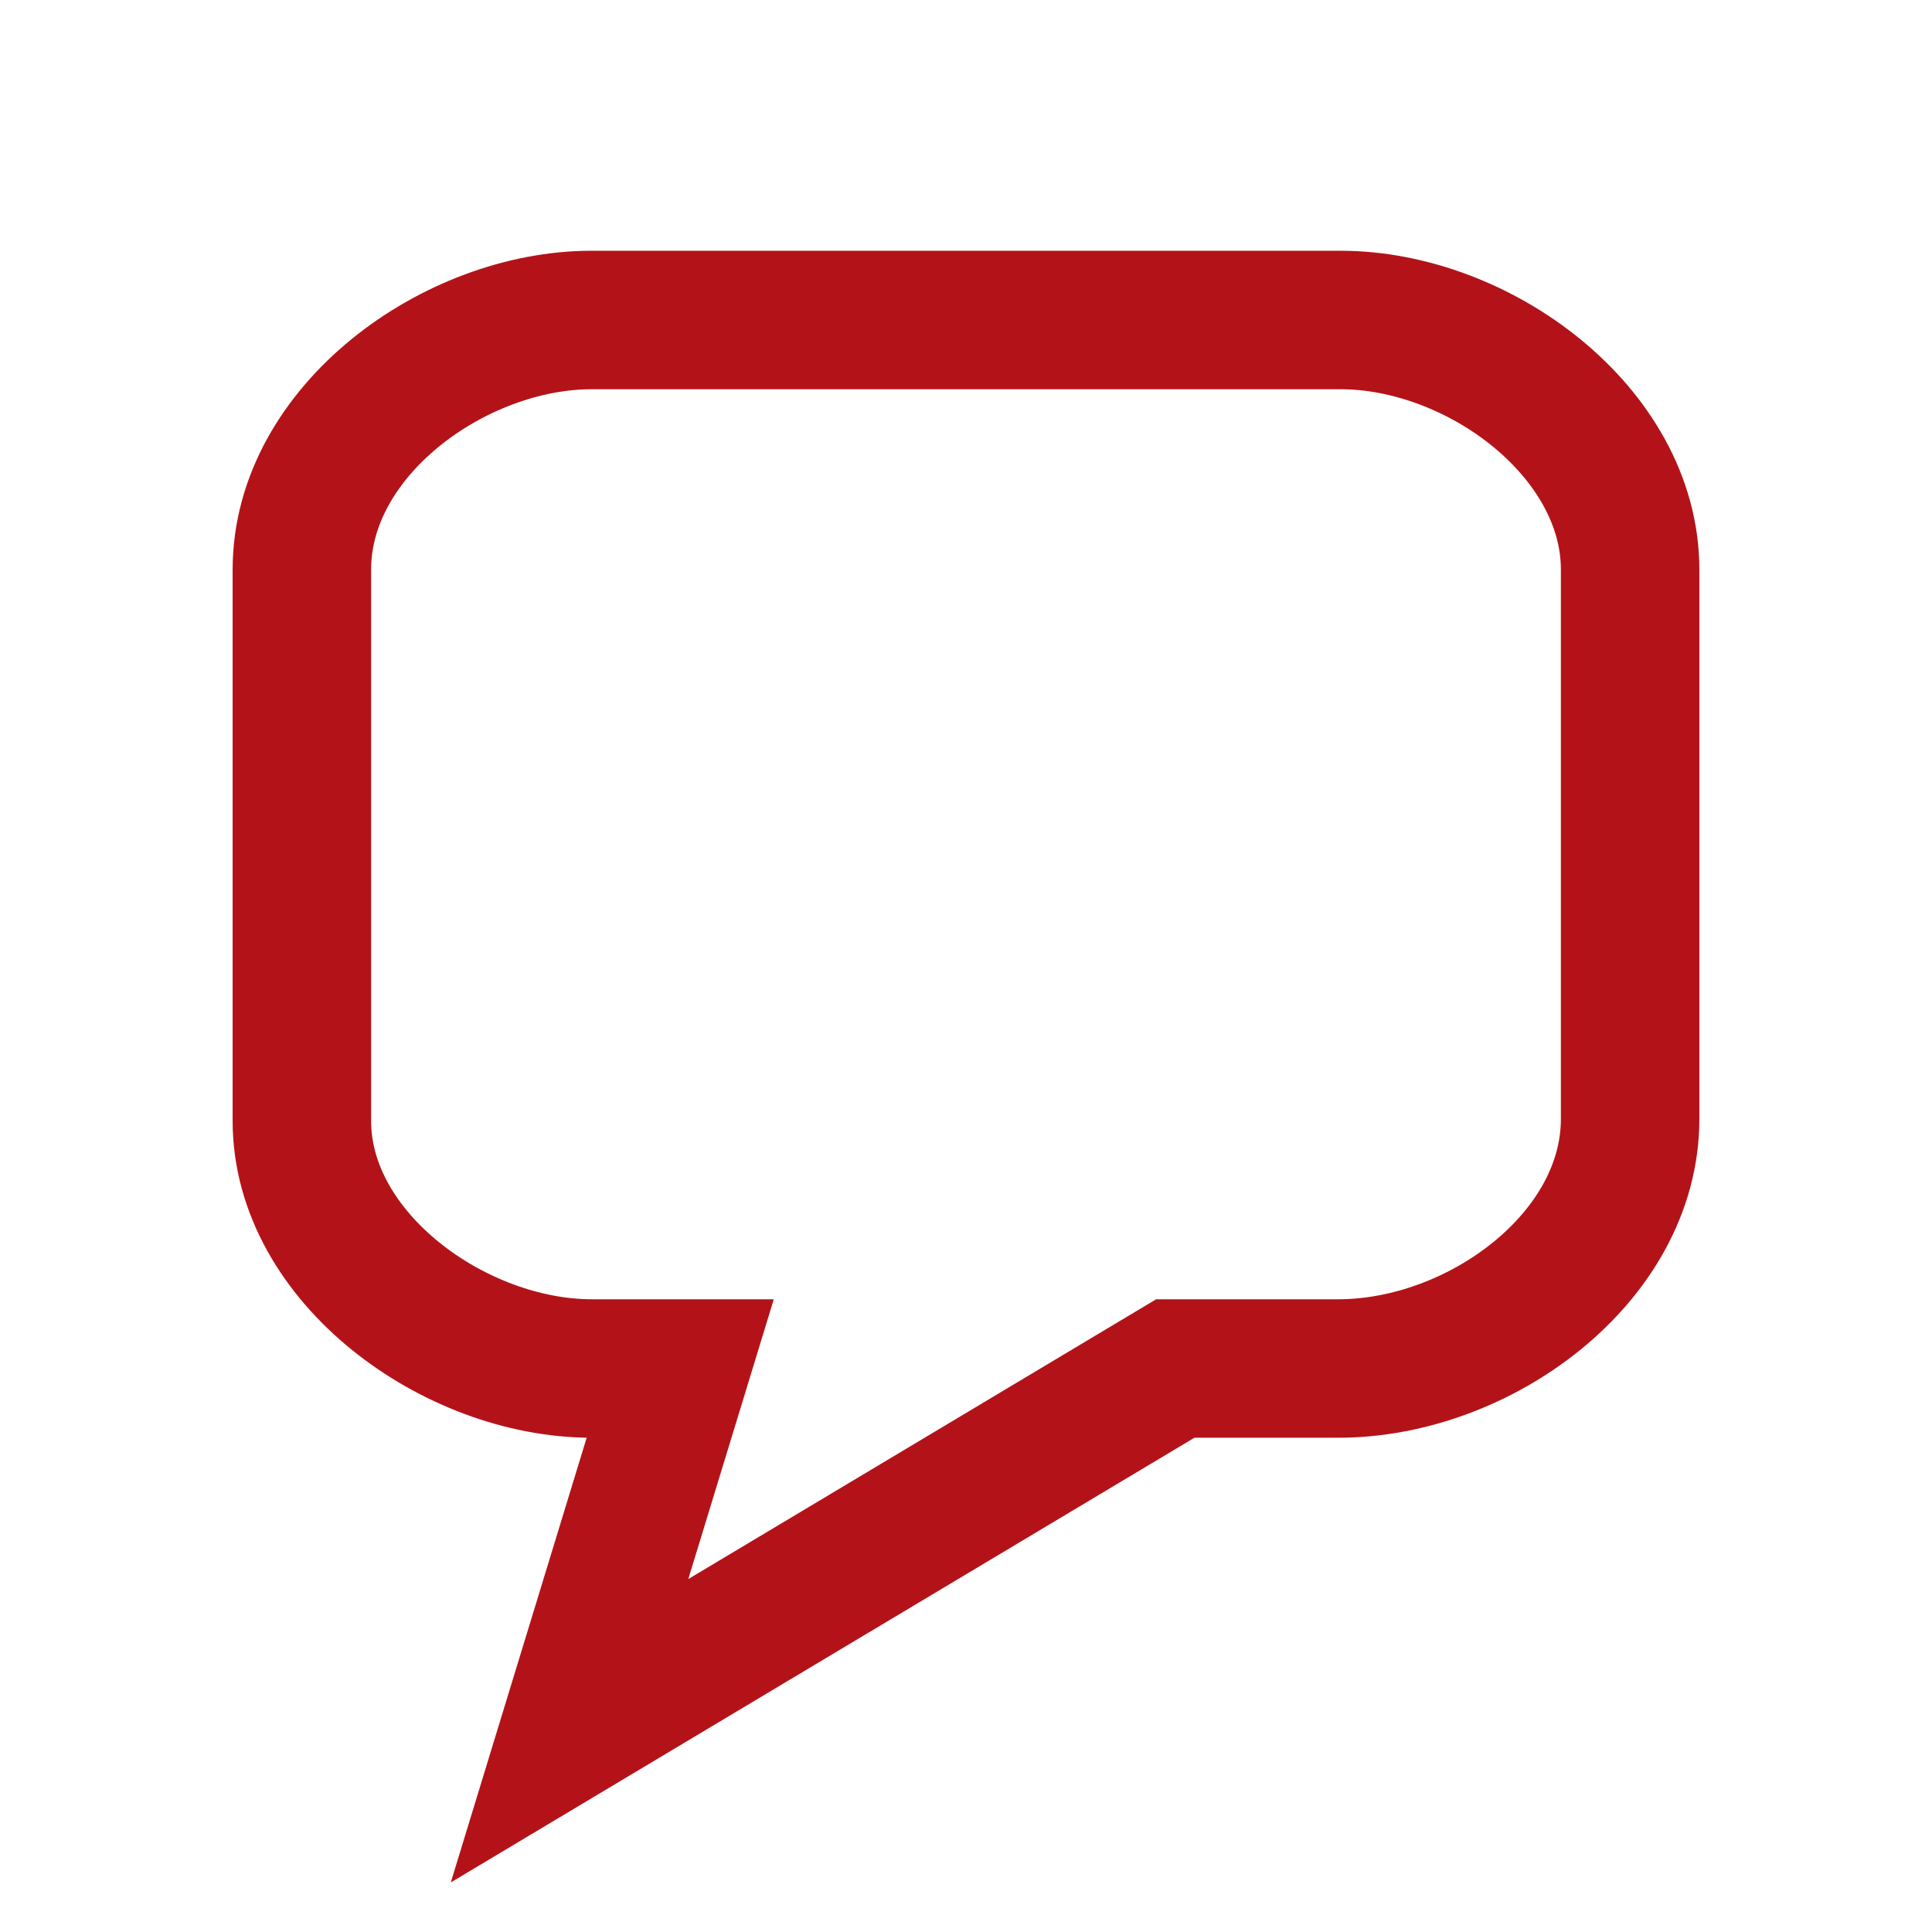 <?xml version="1.0" encoding="utf-8"?>
<!-- Generator: Adobe Illustrator 27.0.1, SVG Export Plug-In . SVG Version: 6.00 Build 0)  -->
<svg version="1.1" id="Layer_1" xmlns="http://www.w3.org/2000/svg" xmlns:xlink="http://www.w3.org/1999/xlink" x="0px" y="0px"
	 viewBox="0 0 96 96" style="enable-background:new 0 0 96 96;" xml:space="preserve">
<style type="text/css">
	.st0{fill:none;stroke:#B31318;stroke-width:6.881;}
</style>
<path class="st0" d="M81,55.6V28.3c0-6.8-7.5-12.4-14.4-12.4H29.4c-6.8,0-14.4,5.5-14.4,12.4v27.4C15,62.5,22.6,68,29.4,68h4.4
	l-5.5,18l30.1-18h8.1C73.5,68,81,62.5,81,55.6L81,55.6z"/>
</svg>
